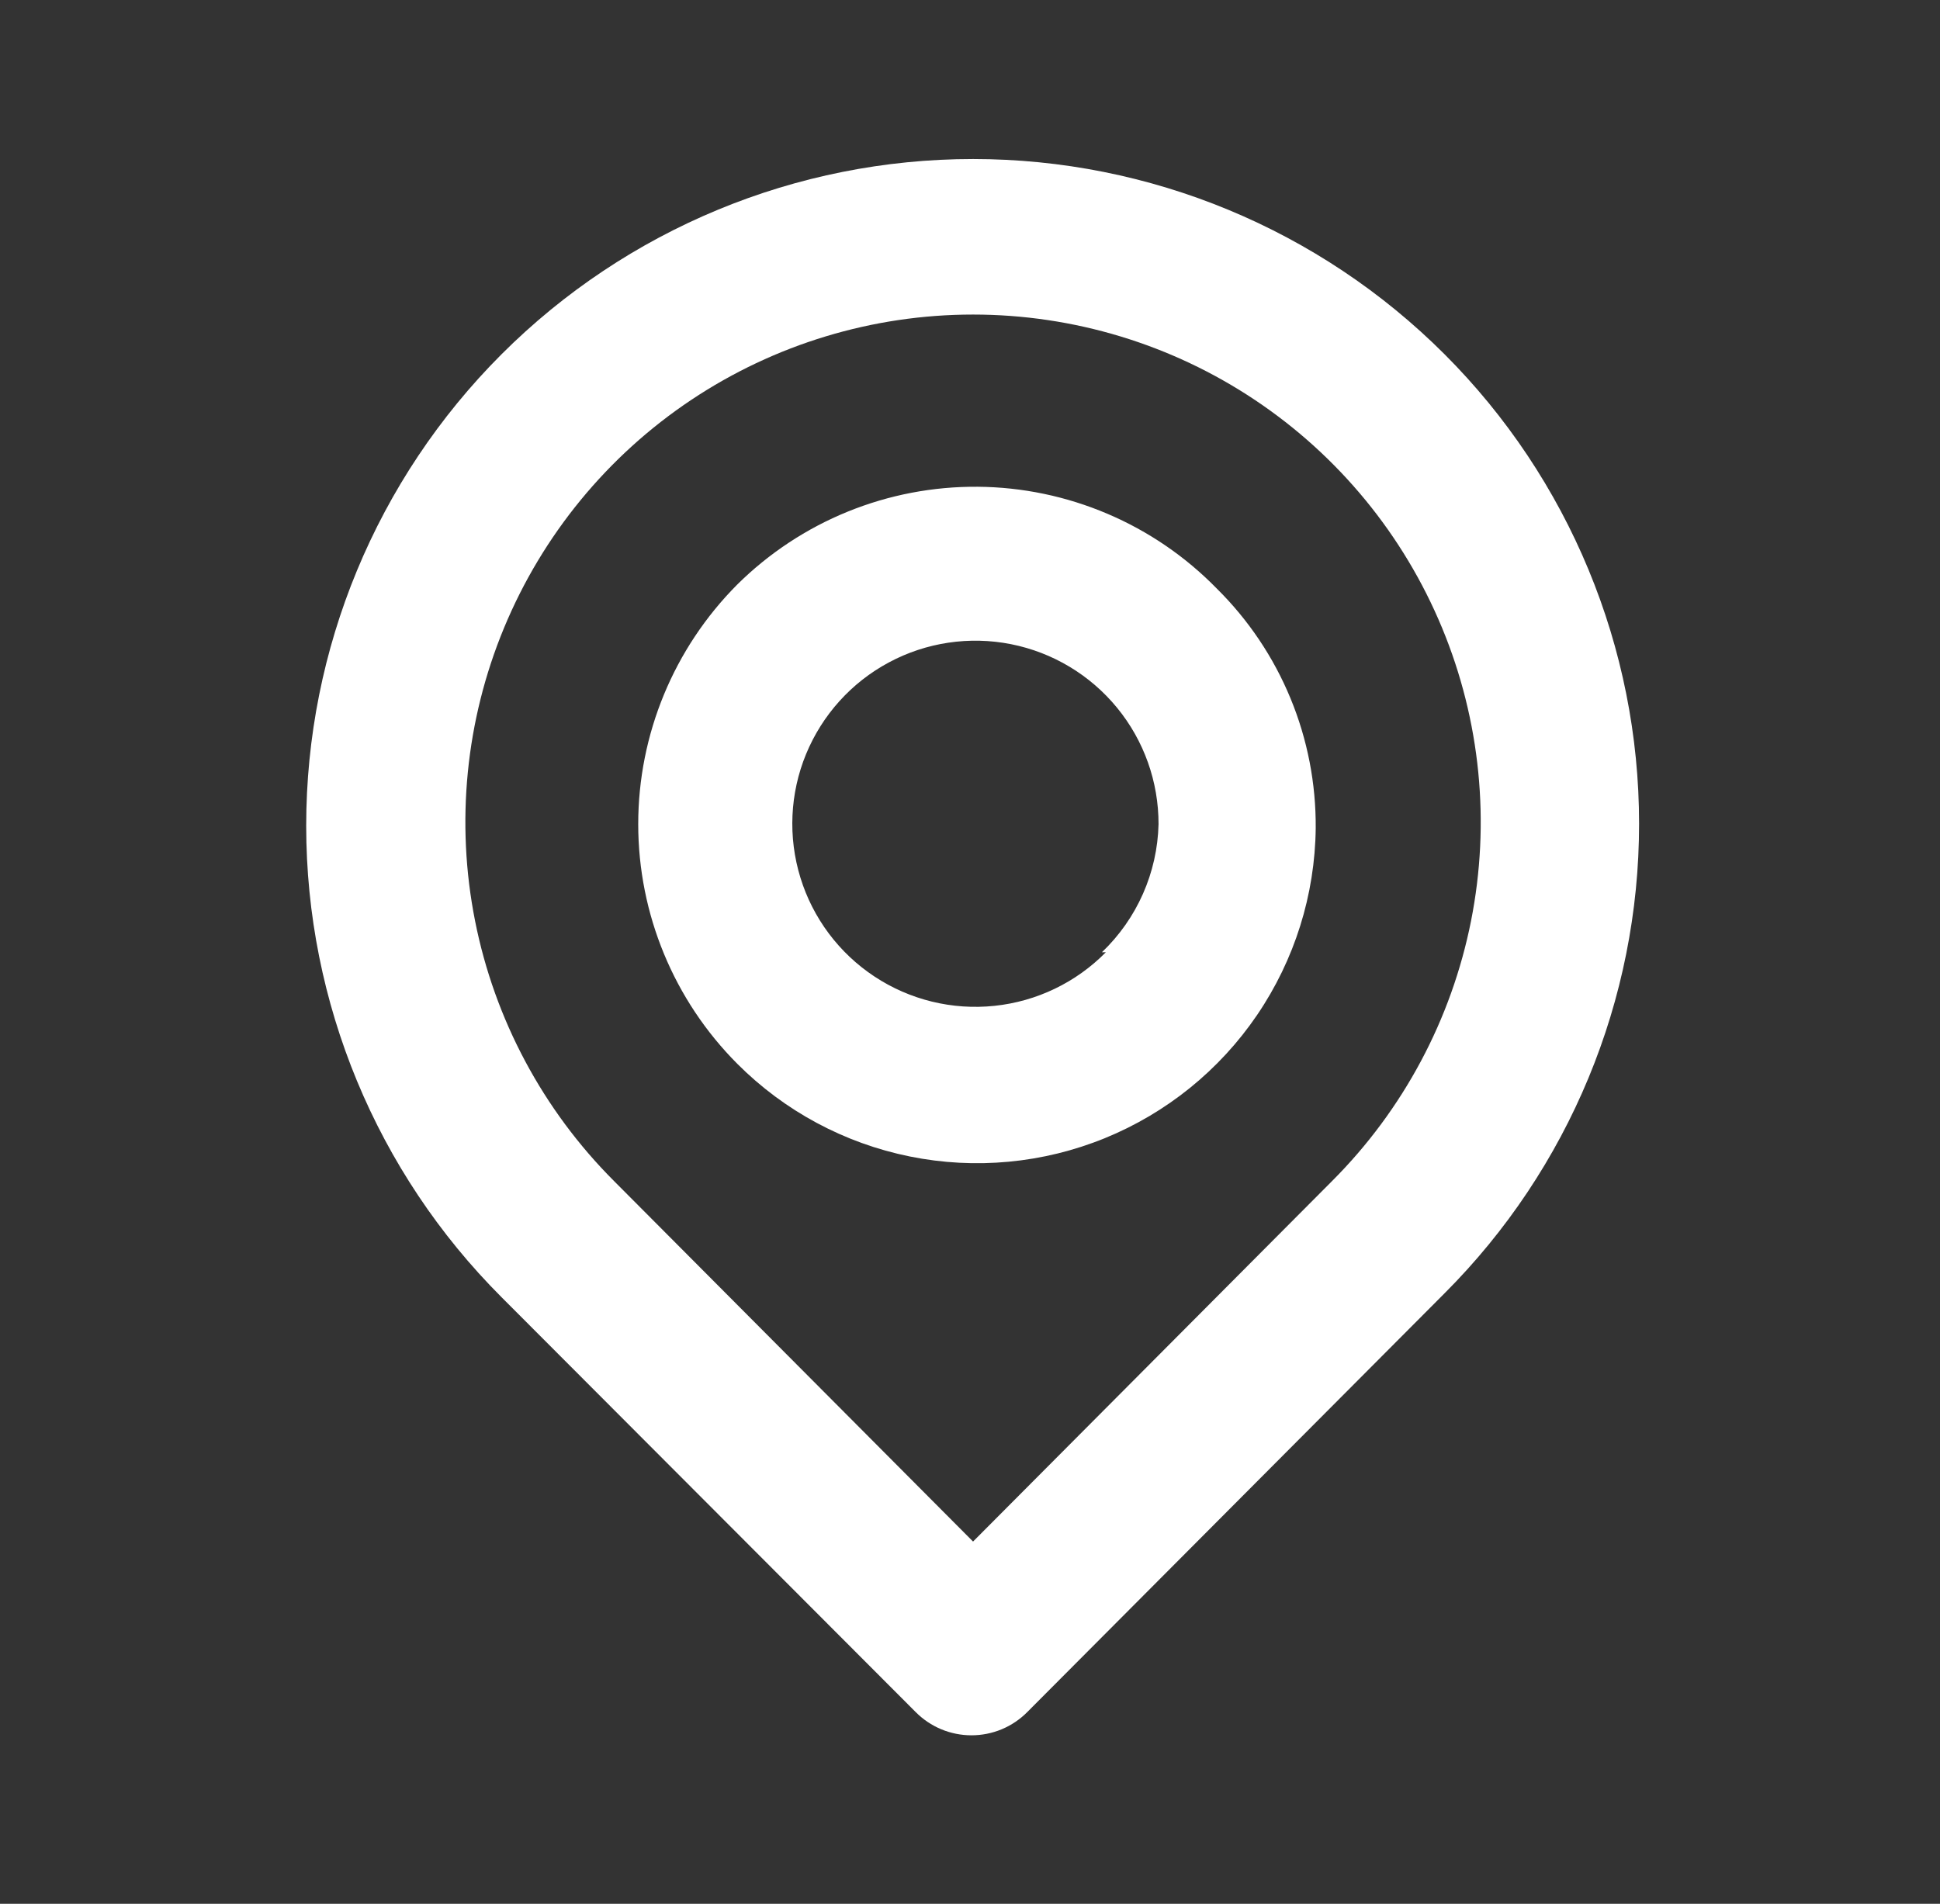 <?xml version="1.0" encoding="UTF-8"?> <svg xmlns="http://www.w3.org/2000/svg" width="54" height="53" viewBox="0 0 54 53" fill="none"><rect x="0" y="0" width="54" height="53" fill="#333333" stroke="none"/> <path d="M40.21 9.863C36.729 6.382 32.008 4.427 27.085 4.427C22.162 4.427 17.441 6.382 13.96 9.863C10.479 13.344 8.523 18.065 8.523 22.988C8.523 27.911 10.479 32.632 13.96 36.113L25.488 47.663C25.692 47.868 25.933 48.031 26.2 48.142C26.466 48.253 26.753 48.31 27.041 48.31C27.33 48.31 27.616 48.253 27.883 48.142C28.149 48.031 28.391 47.868 28.594 47.663L40.21 36.004C43.676 32.537 45.624 27.836 45.624 22.933C45.624 18.031 43.676 13.33 40.21 9.863ZM37.082 32.876L27.085 42.916L17.088 32.876C15.113 30.899 13.768 28.381 13.224 25.64C12.68 22.899 12.961 20.058 14.031 17.477C15.101 14.896 16.912 12.689 19.235 11.137C21.559 9.585 24.291 8.757 27.085 8.757C29.879 8.757 32.611 9.585 34.934 11.137C37.258 12.689 39.069 14.896 40.139 17.477C41.209 20.058 41.49 22.899 40.946 25.64C40.401 28.381 39.057 30.899 37.082 32.876ZM20.523 16.272C18.757 18.044 17.765 20.443 17.765 22.944C17.765 25.446 18.757 27.845 20.523 29.616C21.834 30.93 23.505 31.828 25.326 32.196C27.146 32.564 29.034 32.387 30.754 31.686C32.473 30.985 33.948 29.792 34.992 28.256C36.036 26.72 36.603 24.911 36.623 23.054C36.632 21.814 36.394 20.585 35.92 19.439C35.447 18.293 34.748 17.253 33.866 16.382C32.999 15.495 31.965 14.788 30.824 14.303C29.683 13.817 28.457 13.561 27.217 13.551C25.977 13.541 24.747 13.776 23.598 14.243C22.449 14.71 21.404 15.4 20.523 16.272ZM30.782 26.51C29.953 27.352 28.857 27.879 27.683 28.002C26.508 28.126 25.326 27.837 24.341 27.186C23.355 26.535 22.626 25.561 22.279 24.432C21.932 23.303 21.987 22.088 22.436 20.996C22.886 19.903 23.7 19 24.741 18.442C25.782 17.883 26.985 17.704 28.144 17.934C29.302 18.164 30.345 18.79 31.094 19.704C31.842 20.617 32.25 21.763 32.248 22.944C32.216 24.295 31.649 25.577 30.672 26.51H30.782Z" fill="white"></path> </svg> 